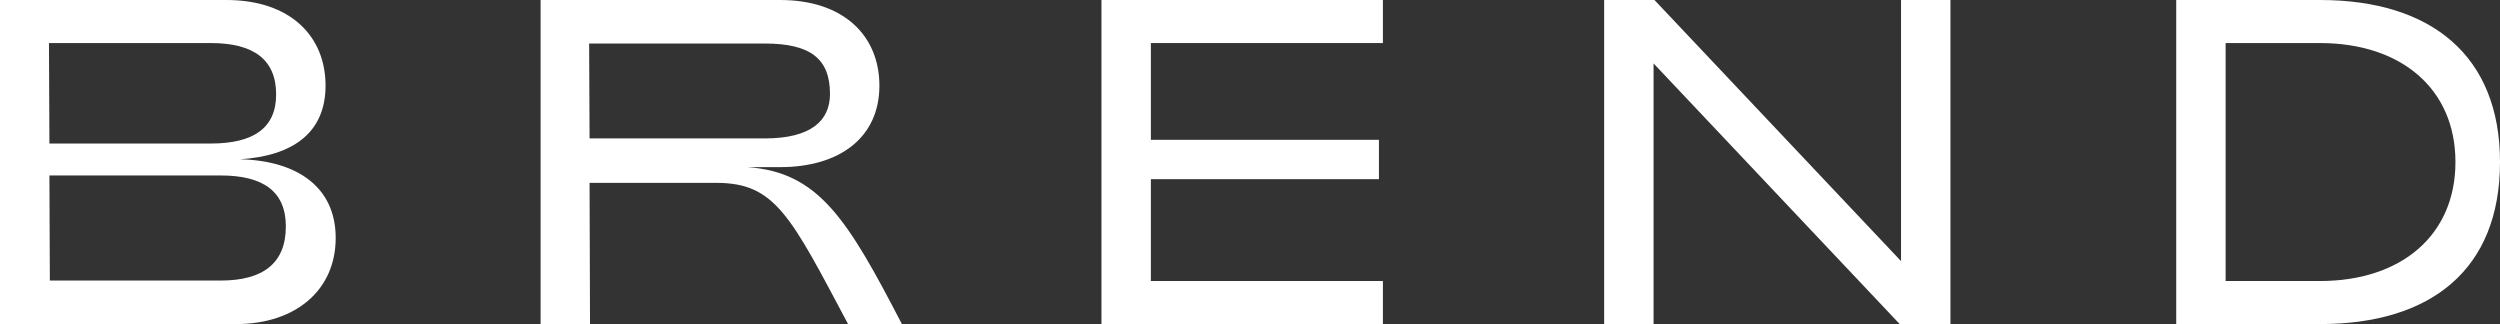 <?xml version="1.0" encoding="UTF-8"?> <svg xmlns="http://www.w3.org/2000/svg" width="162" height="21" viewBox="0 0 162 21" fill="none"><rect x="0" y="0" width="162" height="21" fill="#333333" stroke="none"/> <path d="M0 21H15.293C19.181 21 21.753 18.78 21.753 15.42C21.753 12.15 19.295 10.41 15.55 10.32C18.923 10.11 21.096 8.64 21.096 5.55C21.096 2.34 18.809 0 14.664 0H0V21ZM3.202 9.3L3.173 2.79H13.664C16.408 2.79 17.894 3.84 17.894 6.12C17.894 8.31 16.408 9.3 13.664 9.3H3.202ZM3.23 18.18L3.202 11.37H14.293C17.037 11.37 18.523 12.39 18.523 14.67C18.523 17.07 17.037 18.18 14.293 18.18H3.23Z" fill="white"></path> <path d="M35.031 21H38.233L38.204 11.85H46.437C50.239 11.85 51.239 14.01 54.955 21H58.443C54.898 14.16 53.04 11.16 48.438 10.83H50.553C54.412 10.83 56.985 8.91 56.985 5.55C56.985 2.34 54.698 0 50.553 0H35.031V21ZM38.204 8.97L38.176 2.82H49.553C52.525 2.82 53.783 3.81 53.783 6.09C53.783 7.8 52.583 8.97 49.553 8.97H38.204Z" fill="white"></path> <path d="M71.375 21H89.612V18.21H74.576V11.61H89.355V9.06H74.576V2.79H89.612V0H71.375V21Z" fill="white"></path> <path d="M103.949 21H107.151V4.11L123.101 21H126.389V0H123.187V16.92L107.208 0H103.949V21Z" fill="white"></path> <path d="M141.019 21H150.337C157.541 21 162 17.46 162 10.5C162 3.63 157.569 0 150.337 0H141.019V21ZM144.22 18.21V2.79H150.337C155.568 2.79 159.113 5.73 159.113 10.5C159.113 15.27 155.568 18.21 150.337 18.21H144.22Z" fill="white"></path> </svg> 